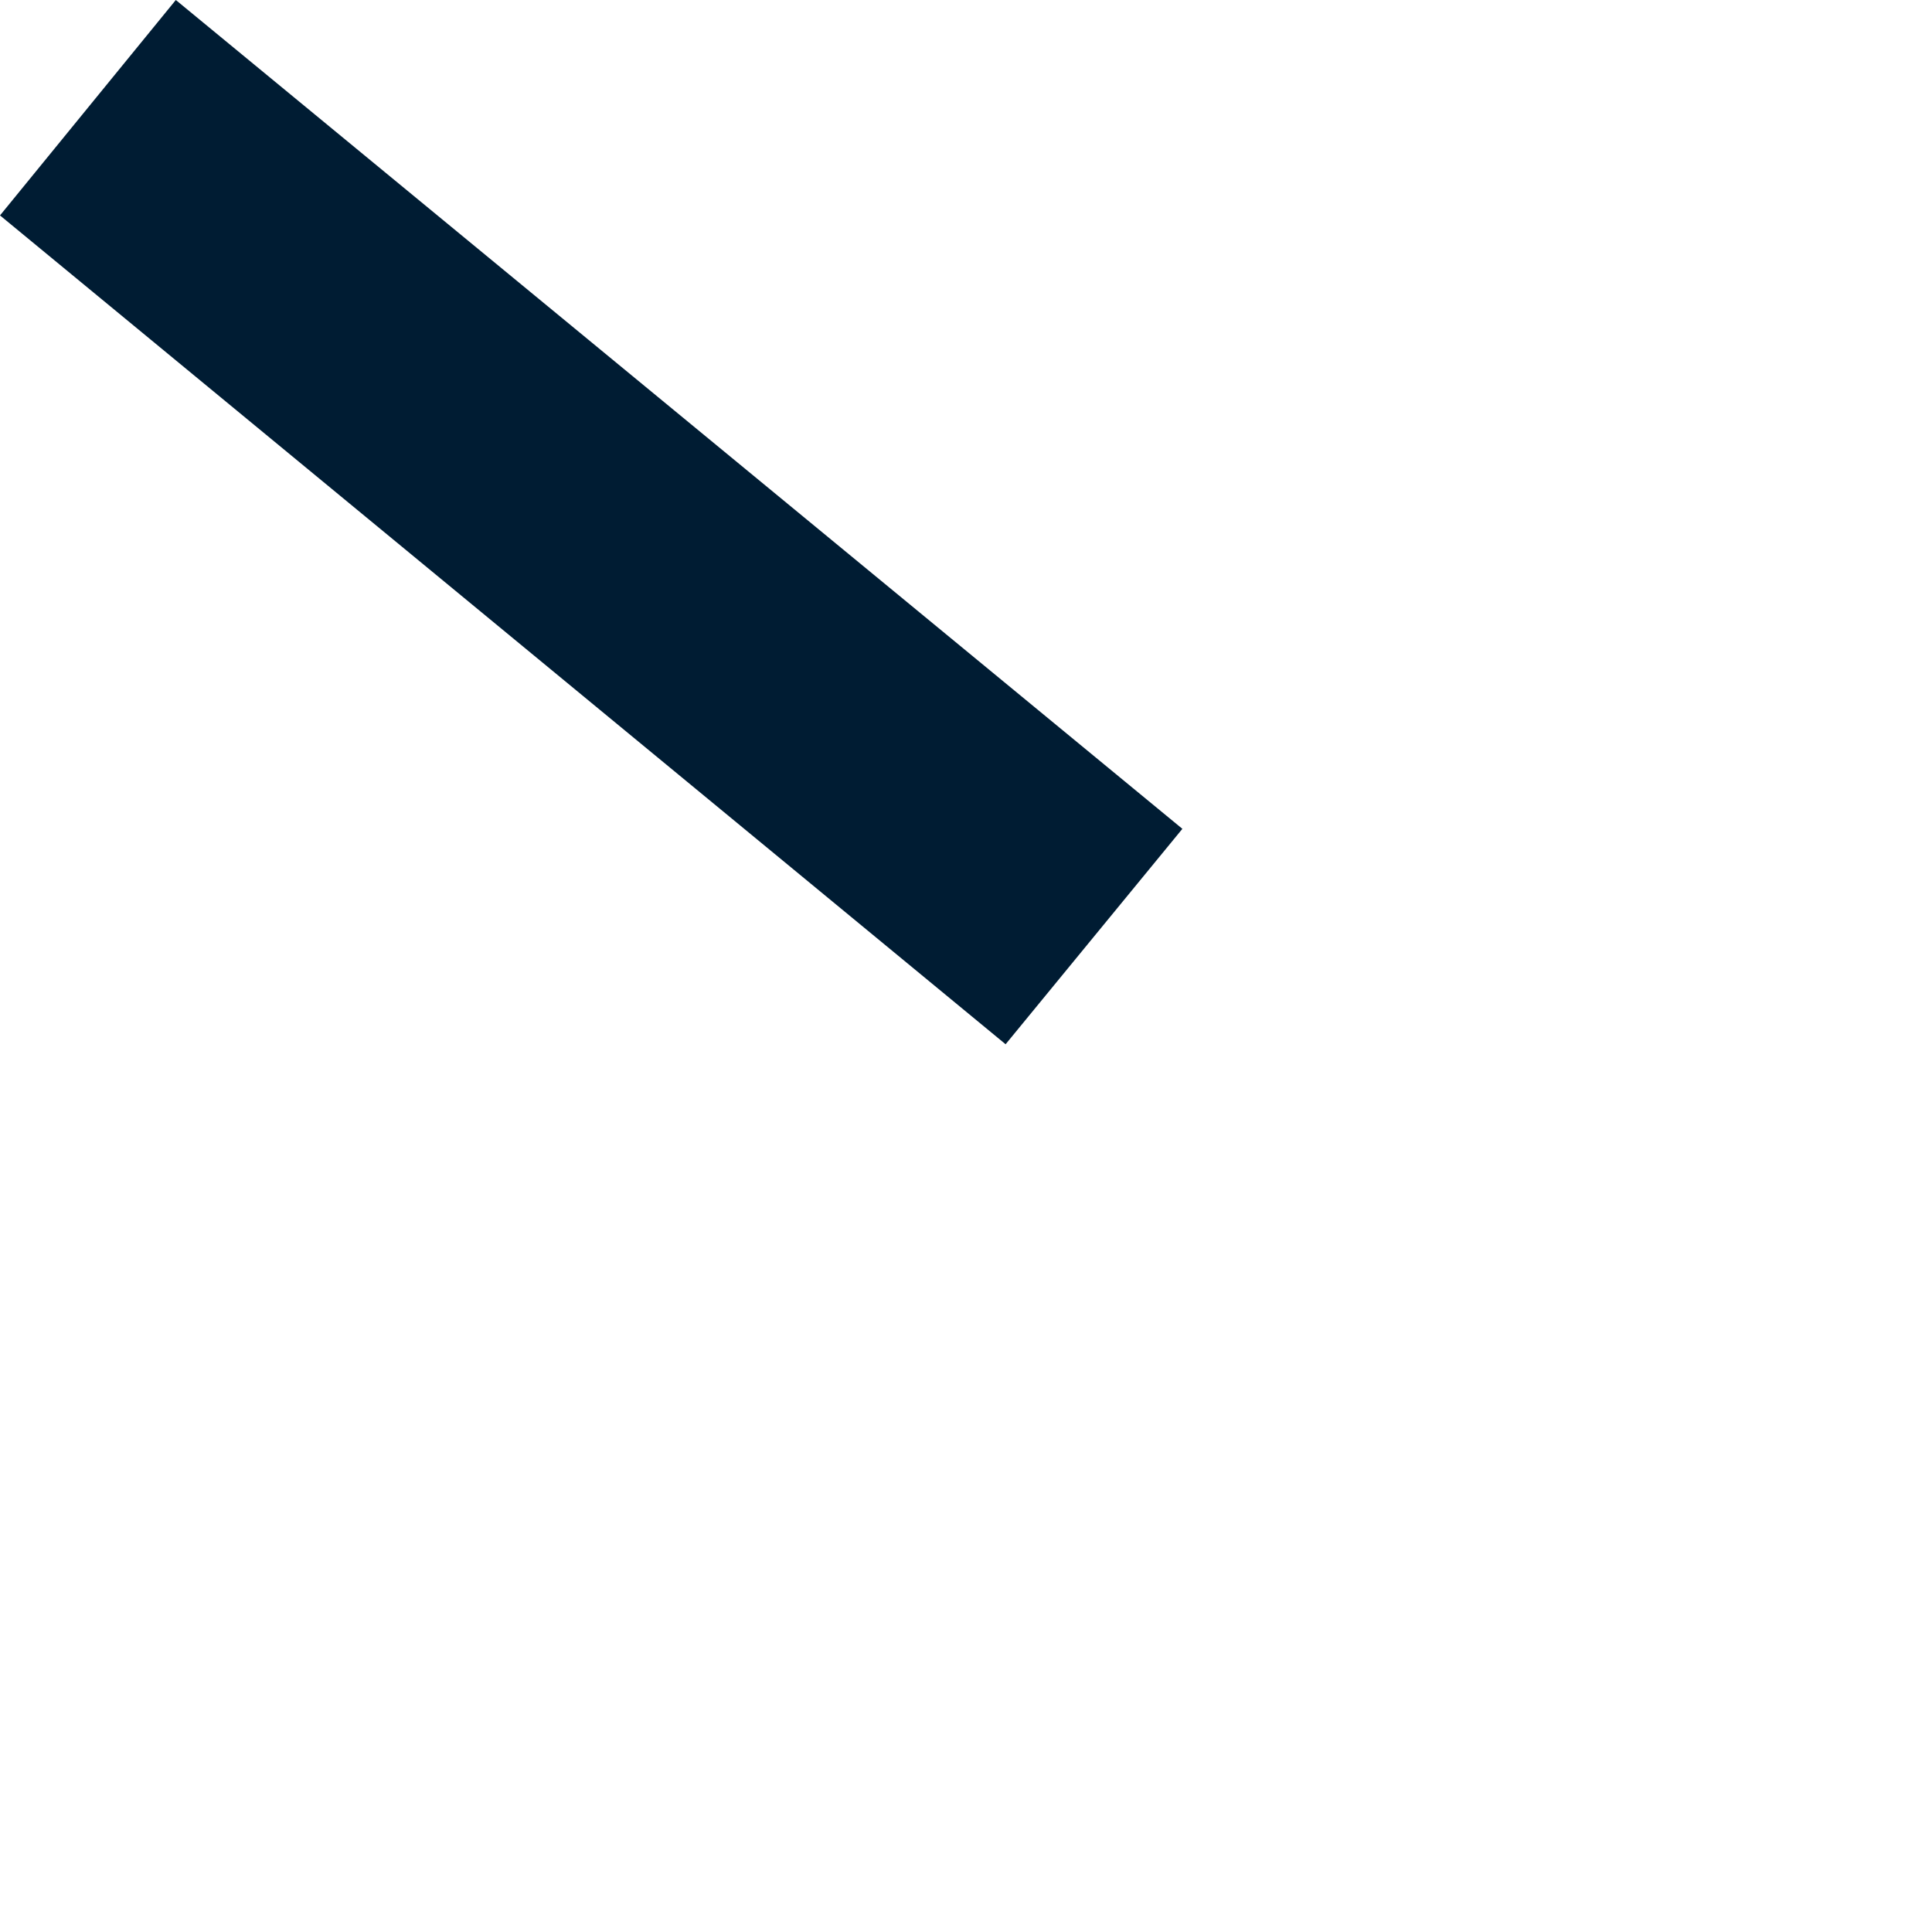 <?xml version="1.0" encoding="utf-8"?>
<svg xmlns="http://www.w3.org/2000/svg" fill="none" height="100%" overflow="visible" preserveAspectRatio="none" style="display: block;" viewBox="0 0 2 2" width="100%">
<path clip-rule="evenodd" d="M1.041 1.081L0 0.223L0.182 0L1.224 0.858L1.041 1.081Z" fill="#001C33" fill-rule="evenodd" id="Vector"/>
</svg>